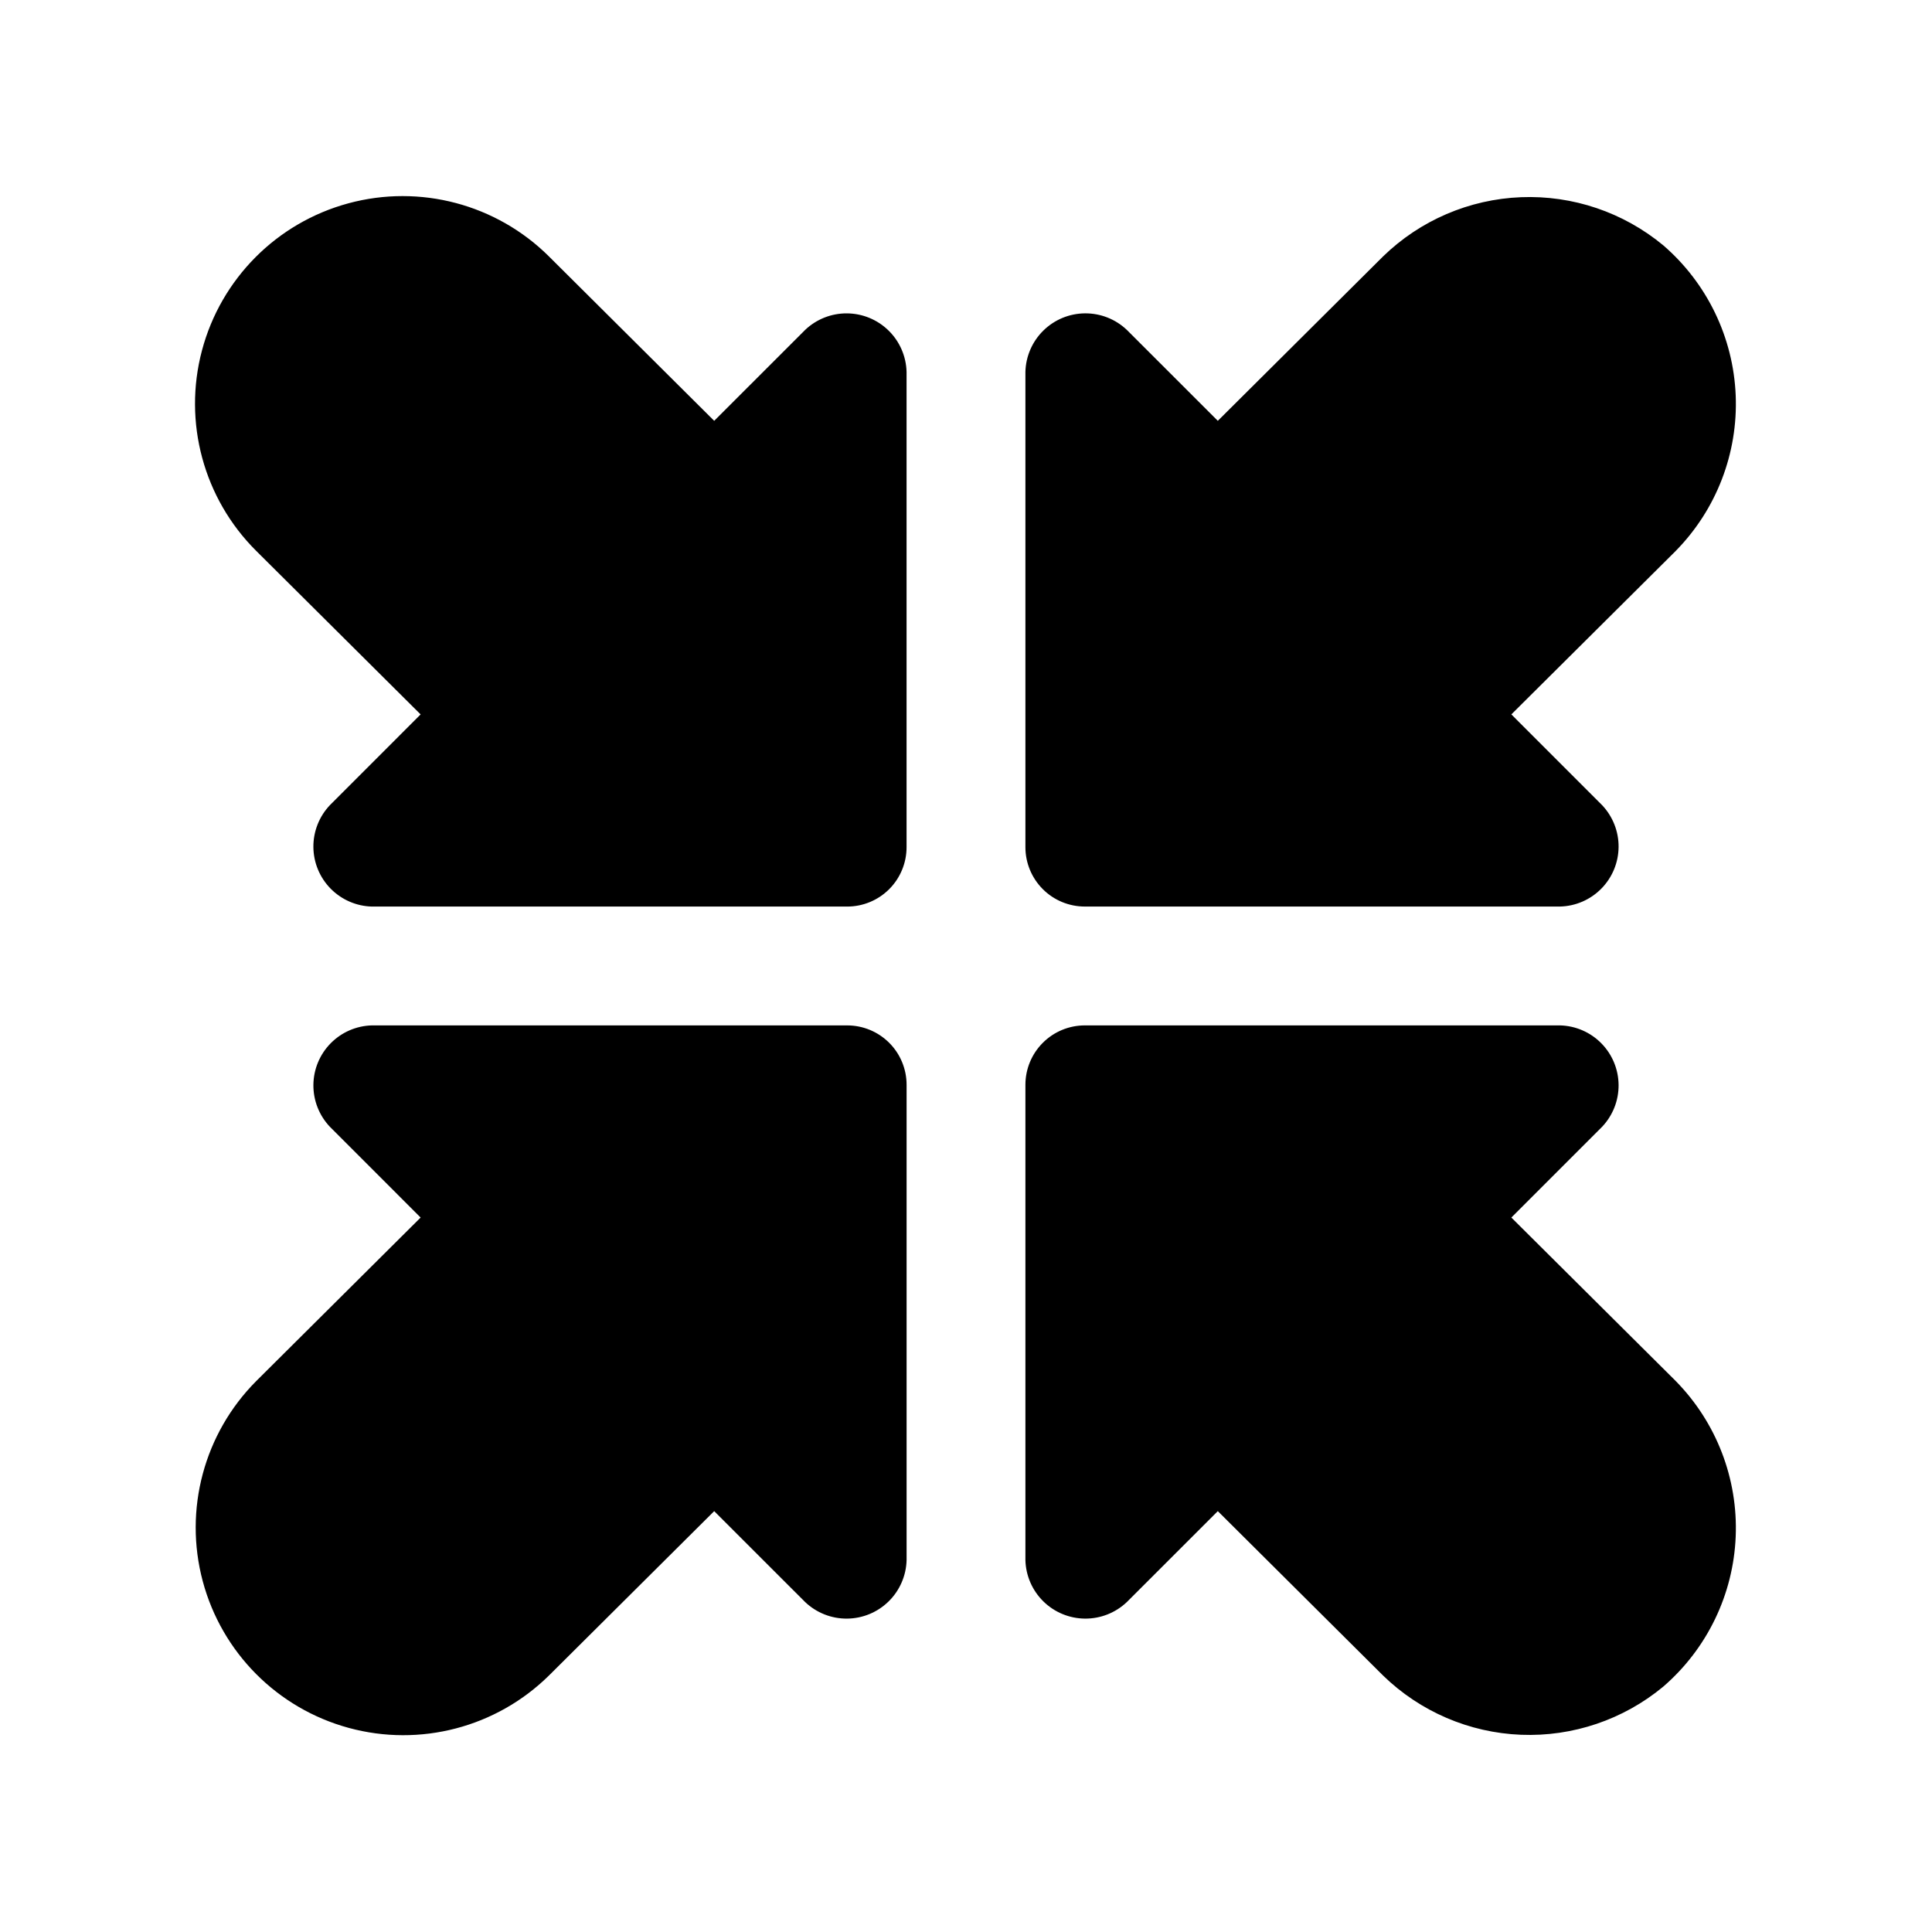 <?xml version="1.0" encoding="UTF-8"?>
<!-- Uploaded to: ICON Repo, www.iconrepo.com, Generator: ICON Repo Mixer Tools -->
<svg fill="#000000" width="800px" height="800px" version="1.1" viewBox="144 144 512 512" xmlns="http://www.w3.org/2000/svg">
 <path d="m584.8 590.96c-10.566 8.766-23.996 13.316-37.715 12.773-13.715-0.547-26.746-6.144-36.582-15.723l-43.77-43.543-24.113 24.102c-2.992 2.844-6.973 4.414-11.098 4.379-4.129-0.035-8.082-1.672-11.023-4.566-2.945-2.894-4.648-6.816-4.754-10.945v-125.95c0-4.176 1.66-8.184 4.613-11.133 2.949-2.953 6.957-4.613 11.133-4.613h125.95-0.004c4.125 0.105 8.051 1.812 10.941 4.754 2.894 2.945 4.531 6.894 4.566 11.023 0.035 4.125-1.535 8.105-4.375 11.098l-24.043 24.047 43.574 43.332v0.004c10.758 10.949 16.508 25.859 15.879 41.195-0.625 15.336-7.57 29.73-19.184 39.766zm-216.29-175.22h-125.95c-4.125 0.105-8.047 1.812-10.941 4.754-2.894 2.945-4.531 6.894-4.566 11.023-0.035 4.125 1.535 8.105 4.375 11.098l24.043 24.047-43.57 43.336c-13.828 13.883-19.23 34.074-14.18 53.008 5.051 18.934 19.789 33.754 38.695 38.902 18.906 5.152 39.125-0.141 53.082-13.898l43.77-43.543 24.113 24.102c2.992 2.844 6.973 4.414 11.098 4.379 4.129-0.035 8.082-1.672 11.023-4.566 2.945-2.894 4.648-6.816 4.754-10.945v-125.95c0-4.176-1.656-8.184-4.609-11.133-2.953-2.953-6.957-4.613-11.133-4.613zm216.29-206.71c-10.566-8.766-23.996-13.316-37.715-12.77-13.715 0.543-26.746 6.141-36.582 15.719l-43.77 43.543-24.113-24.102c-2.992-2.844-6.973-4.414-11.098-4.379-4.129 0.035-8.082 1.672-11.023 4.566-2.945 2.894-4.648 6.82-4.754 10.945v125.95c0 4.176 1.66 8.18 4.613 11.133 2.949 2.953 6.957 4.609 11.133 4.609h125.95-0.004c4.125-0.105 8.051-1.812 10.941-4.754 2.894-2.945 4.531-6.894 4.566-11.023 0.035-4.125-1.535-8.105-4.375-11.098l-24.043-24.047 43.574-43.332v-0.004c10.758-10.945 16.508-25.859 15.879-41.195-0.625-15.336-7.57-29.73-19.184-39.766zm-227.42 22.391-24.109 24.102-43.77-43.543h0.004c-13.938-13.863-34.211-19.238-53.184-14.098-18.973 5.137-33.762 20.004-38.801 39.004-5.039 19 0.445 39.246 14.379 53.105l43.57 43.336-24.043 24.047c-2.84 2.992-4.41 6.973-4.375 11.098 0.035 4.129 1.672 8.078 4.566 11.023 2.894 2.941 6.816 4.648 10.941 4.754h125.95c4.176 0 8.18-1.656 11.133-4.609s4.609-6.957 4.609-11.133v-125.95c-0.105-4.125-1.809-8.051-4.754-10.945-2.941-2.894-6.894-4.531-11.023-4.566-4.125-0.035-8.105 1.535-11.098 4.379z"/>
</svg>